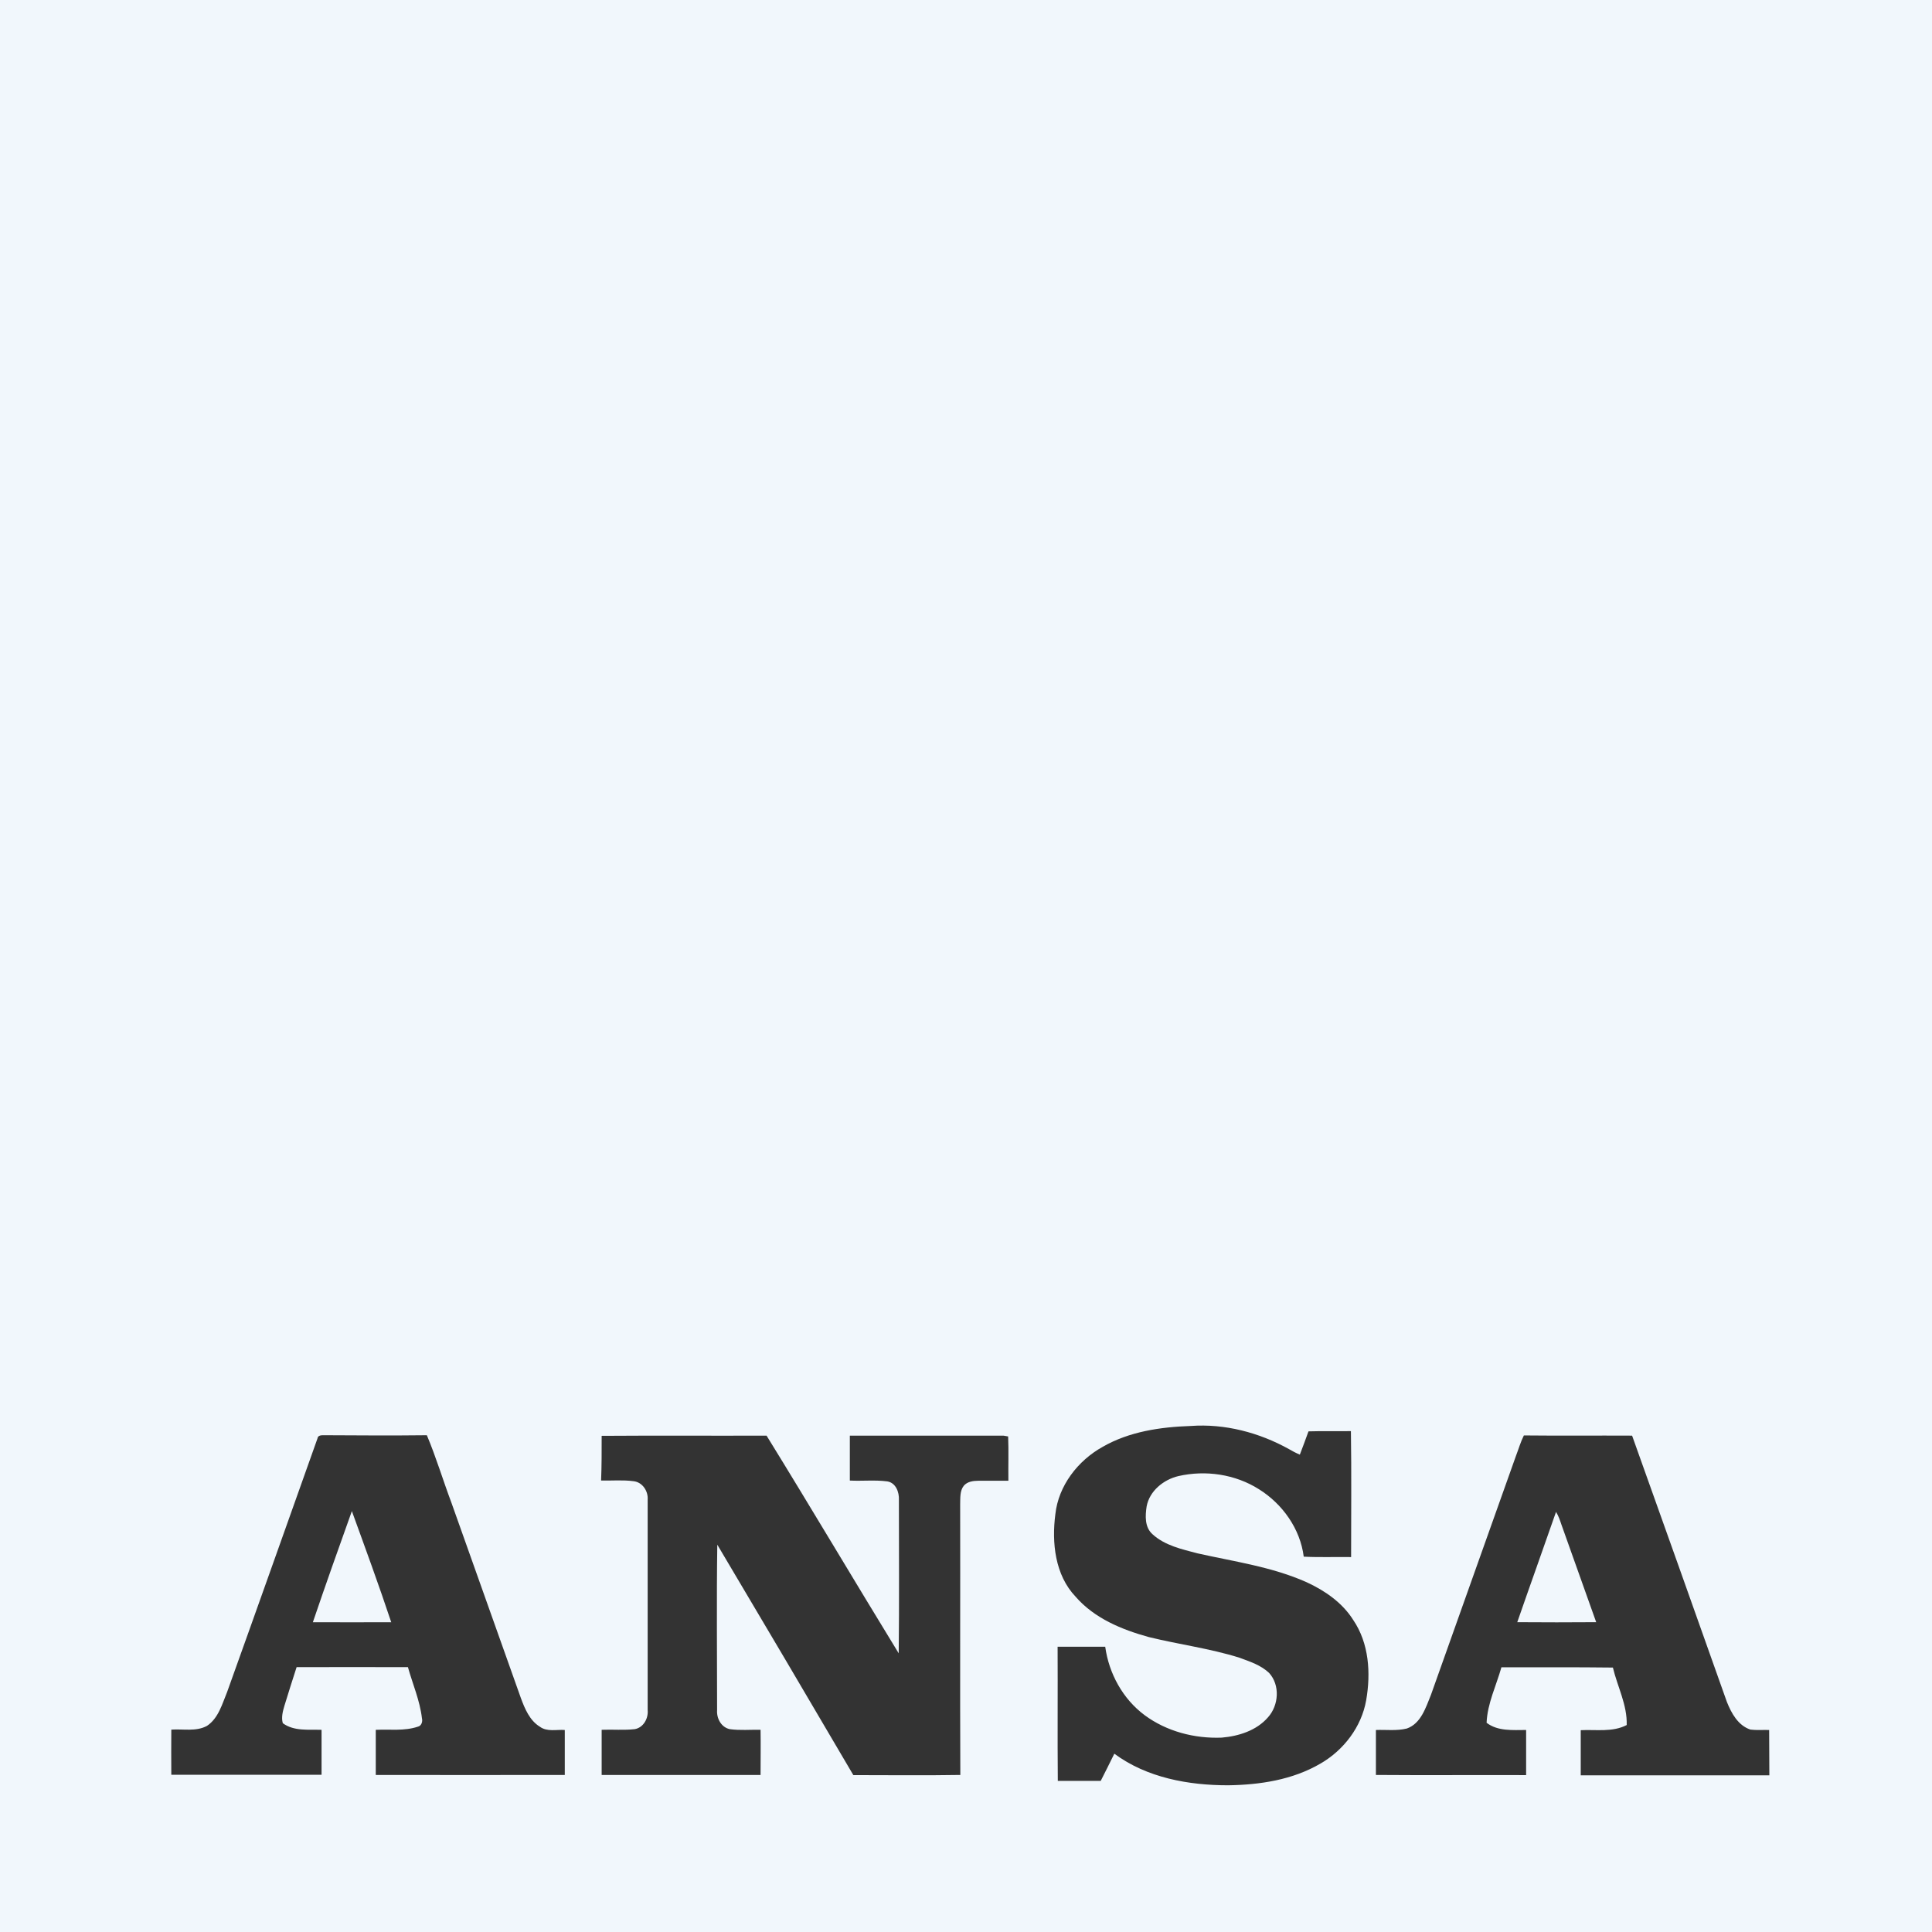 <svg width="48" height="48" viewBox="0 0 48 48" fill="none" xmlns="http://www.w3.org/2000/svg">
<rect x="0" y="0" width="48" height="48" fill="#333333" stroke="none"/>
<g clip-path="url(#clip0_5543_10060)">
<path d="M48 48H0V0H48V48ZM29.584 35.428C28.831 35.453 28.058 35.566 27.398 35.945C26.778 36.288 26.297 36.913 26.22 37.62C26.128 38.327 26.21 39.13 26.722 39.668C27.188 40.206 27.869 40.487 28.54 40.672C29.288 40.856 30.056 40.954 30.793 41.185C31.054 41.282 31.326 41.369 31.53 41.563C31.807 41.866 31.771 42.367 31.505 42.664C31.218 42.997 30.773 43.135 30.352 43.171C29.677 43.197 28.985 43.018 28.438 42.613C27.895 42.209 27.551 41.579 27.459 40.913H26.276C26.282 42.024 26.271 43.135 26.281 44.246H27.347C27.464 44.021 27.572 43.795 27.685 43.57C28.494 44.169 29.529 44.355 30.512 44.355C31.3 44.344 32.114 44.221 32.806 43.816C33.384 43.483 33.825 42.905 33.942 42.244C34.06 41.568 34.014 40.826 33.62 40.247C33.349 39.817 32.919 39.52 32.463 39.31C31.603 38.926 30.665 38.798 29.754 38.593C29.36 38.49 28.939 38.398 28.632 38.116C28.438 37.942 28.452 37.66 28.488 37.425C28.56 37.041 28.909 36.76 29.277 36.673C29.953 36.519 30.69 36.626 31.279 37C31.863 37.364 32.304 37.983 32.391 38.675C32.78 38.695 33.174 38.679 33.568 38.685C33.568 37.645 33.579 36.6 33.563 35.556C33.21 35.561 32.862 35.551 32.509 35.562C32.442 35.756 32.366 35.945 32.294 36.14C32.197 36.099 32.109 36.053 32.023 36.002C31.285 35.592 30.429 35.366 29.584 35.428ZM37.86 35.663C37.778 35.827 37.727 36.007 37.66 36.181C36.953 38.157 36.257 40.134 35.551 42.11C35.423 42.423 35.304 42.822 34.951 42.945C34.7 43.007 34.44 42.971 34.184 42.981V44.098C35.428 44.108 36.672 44.097 37.916 44.102V42.981C37.583 42.981 37.215 43.017 36.934 42.802C36.954 42.32 37.174 41.88 37.302 41.424C38.224 41.424 39.151 41.419 40.072 41.43C40.185 41.906 40.43 42.357 40.415 42.858C40.062 43.042 39.652 42.966 39.273 42.986V44.107H43.959C43.954 43.729 43.959 43.355 43.954 42.981C43.8 42.976 43.642 42.991 43.488 42.971C43.181 42.868 43.017 42.566 42.904 42.284C42.121 40.077 41.337 37.87 40.549 35.668C39.653 35.663 38.756 35.673 37.86 35.663ZM21.114 36.784C21.427 36.8 21.739 36.764 22.046 36.805C22.256 36.84 22.343 37.071 22.333 37.266C22.333 38.536 22.343 39.806 22.328 41.076C21.227 39.279 20.151 37.46 19.045 35.668C17.678 35.673 16.315 35.663 14.948 35.673C14.948 36.047 14.949 36.416 14.934 36.784C15.205 36.789 15.476 36.764 15.742 36.8C15.962 36.825 16.106 37.046 16.091 37.256V42.484C16.111 42.694 15.988 42.919 15.773 42.96C15.502 42.991 15.225 42.965 14.948 42.976V44.098H18.896C18.896 43.724 18.902 43.349 18.896 42.976C18.641 42.971 18.385 42.996 18.129 42.96C17.919 42.914 17.801 42.694 17.816 42.489C17.816 41.122 17.801 39.749 17.821 38.377C18.953 40.282 20.08 42.192 21.201 44.102C22.087 44.102 22.973 44.113 23.859 44.098C23.849 41.855 23.86 39.616 23.855 37.373C23.86 37.214 23.844 37.04 23.946 36.912C24.033 36.81 24.177 36.789 24.305 36.789H25.053C25.048 36.42 25.062 36.052 25.047 35.688C25.016 35.683 24.96 35.673 24.93 35.668H21.114V36.784ZM10.605 35.658C9.761 35.668 8.921 35.663 8.076 35.658C8.005 35.658 7.897 35.648 7.887 35.74C7.139 37.84 6.396 39.94 5.644 42.034C5.521 42.331 5.428 42.689 5.142 42.879C4.87 43.027 4.548 42.951 4.256 42.972C4.251 43.345 4.256 43.719 4.256 44.093H7.989V42.977C7.667 42.966 7.303 43.017 7.026 42.812C6.985 42.669 7.026 42.515 7.067 42.377C7.165 42.055 7.267 41.737 7.369 41.42C8.291 41.415 9.213 41.42 10.135 41.42C10.252 41.84 10.432 42.249 10.483 42.69C10.504 42.771 10.473 42.879 10.381 42.899C10.043 43.012 9.684 42.961 9.336 42.977V44.098C10.903 44.098 12.47 44.103 14.032 44.098V42.981C13.827 42.966 13.591 43.033 13.412 42.899C13.161 42.746 13.039 42.454 12.941 42.188C12.368 40.569 11.788 38.951 11.215 37.333C11.005 36.775 10.836 36.206 10.605 35.658ZM38.659 37.563C38.72 37.66 38.756 37.768 38.792 37.875C39.079 38.684 39.37 39.494 39.657 40.303C39.002 40.308 38.346 40.308 37.696 40.303C38.014 39.386 38.342 38.475 38.659 37.563ZM8.742 37.543C9.075 38.46 9.412 39.377 9.72 40.304C9.069 40.309 8.419 40.304 7.773 40.304C8.086 39.382 8.414 38.46 8.742 37.543Z" fill="#F1F7FC"/>
</g>
<defs>
<clipPath id="clip0_5543_10060">
<rect width="48" height="48" fill="white"/>
</clipPath>
</defs>
</svg>
